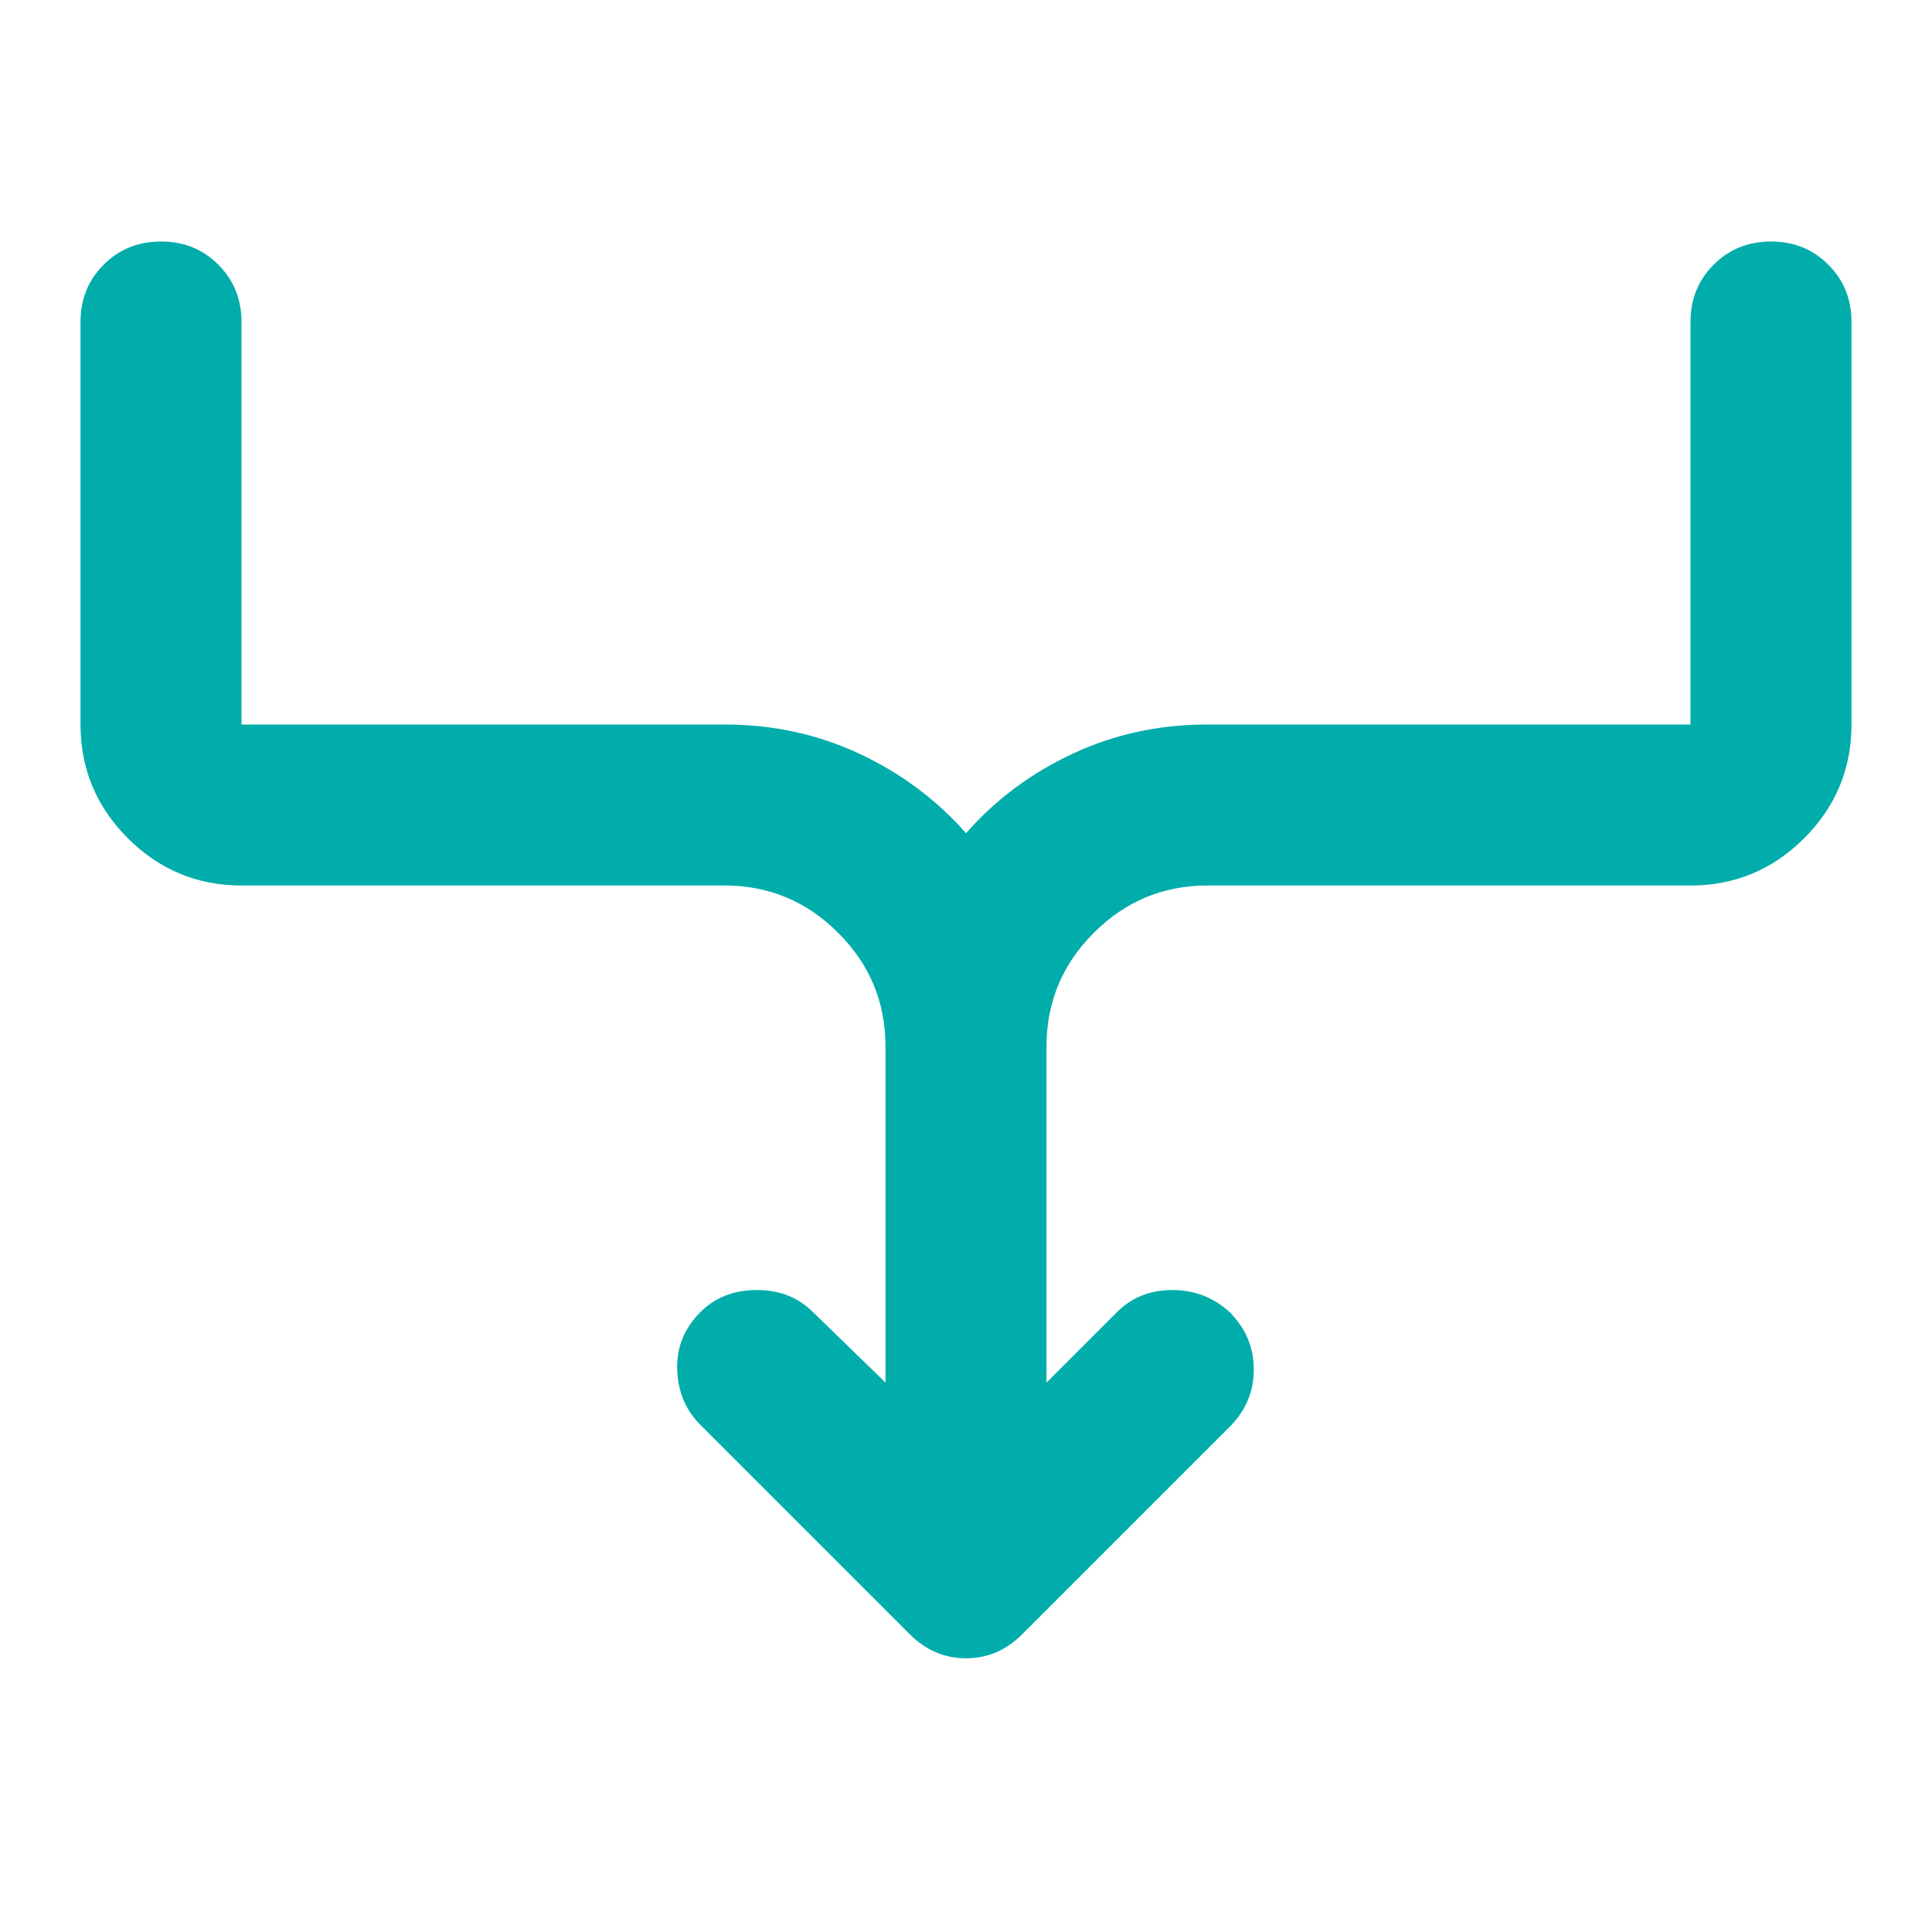 <svg width="24" height="24" viewBox="0 0 24 24" fill="none" xmlns="http://www.w3.org/2000/svg">
<mask id="mask0_1234_7688" style="mask-type:alpha" maskUnits="userSpaceOnUse" x="0" y="0" width="24" height="24">
<rect width="24" height="24" fill="#D9D9D9"/>
</mask>
<g mask="url(#mask0_1234_7688)">
<path d="M11 17.175V13C11 12.45 10.804 11.979 10.412 11.588C10.021 11.196 9.55 11 9 11H3C2.45 11 1.979 10.804 1.587 10.412C1.196 10.021 1 9.55 1 9V4C1 3.717 1.096 3.479 1.288 3.288C1.479 3.096 1.717 3 2 3C2.283 3 2.521 3.096 2.712 3.288C2.904 3.479 3 3.717 3 4V9H9C9.6 9 10.158 9.121 10.675 9.363C11.192 9.604 11.633 9.933 12 10.35C12.367 9.933 12.808 9.604 13.325 9.363C13.842 9.121 14.4 9 15 9H21V4C21 3.717 21.096 3.479 21.288 3.288C21.479 3.096 21.717 3 22 3C22.283 3 22.521 3.096 22.712 3.288C22.904 3.479 23 3.717 23 4V9C23 9.55 22.804 10.021 22.413 10.412C22.021 10.804 21.55 11 21 11H15C14.45 11 13.979 11.196 13.588 11.588C13.196 11.979 13 12.45 13 13V17.175L13.875 16.3C14.058 16.117 14.287 16.025 14.562 16.025C14.838 16.025 15.075 16.117 15.275 16.3C15.475 16.5 15.575 16.738 15.575 17.012C15.575 17.288 15.475 17.525 15.275 17.725L12.7 20.3C12.5 20.5 12.267 20.6 12 20.6C11.733 20.6 11.5 20.5 11.3 20.3L8.7 17.7C8.517 17.517 8.421 17.288 8.412 17.012C8.404 16.738 8.5 16.5 8.7 16.3C8.883 16.117 9.117 16.025 9.4 16.025C9.683 16.025 9.917 16.117 10.1 16.3L11 17.175Z" fill="#01ADAB"/>
</g>
</svg>
